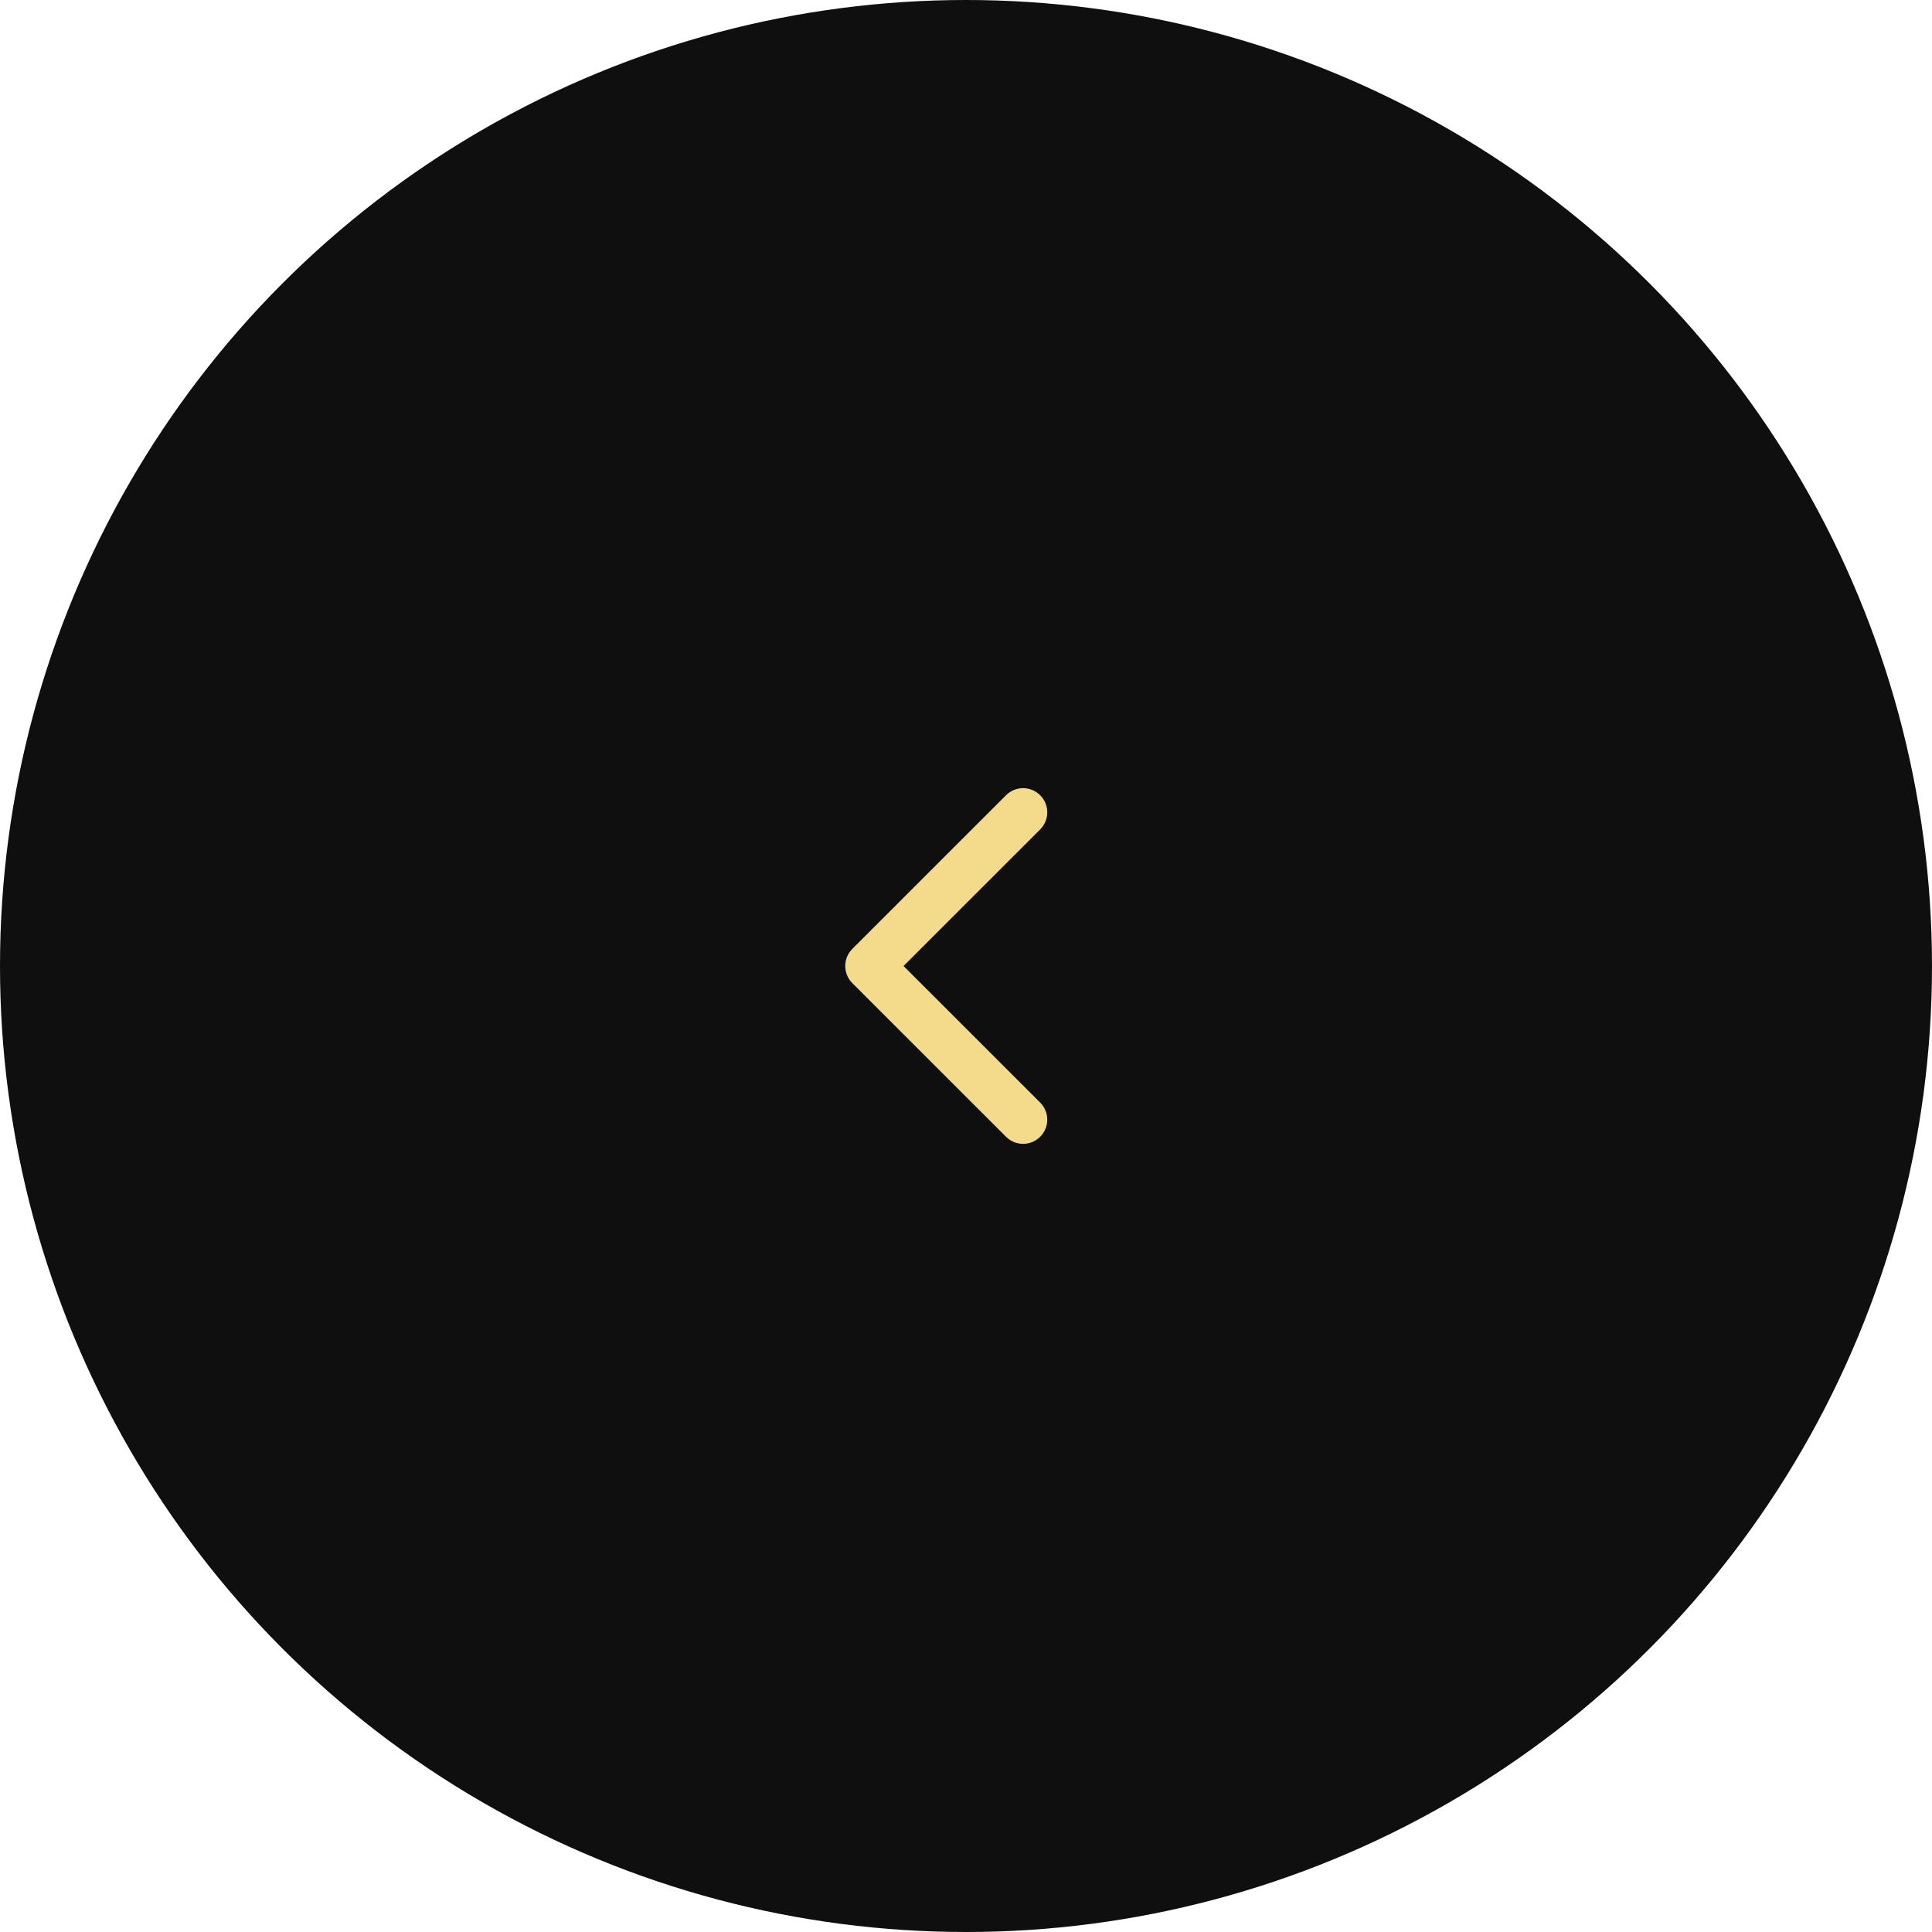 <?xml version="1.0" encoding="UTF-8"?> <svg xmlns="http://www.w3.org/2000/svg" width="40" height="40" viewBox="0 0 40 40" fill="none"><circle cx="20" cy="20" r="20" fill="#0F0F0F"></circle><path d="M17.646 19.646C17.451 19.842 17.451 20.158 17.646 20.354L20.828 23.535C21.024 23.731 21.34 23.731 21.536 23.535C21.731 23.34 21.731 23.024 21.536 22.828L18.707 20L21.536 17.172C21.731 16.976 21.731 16.66 21.536 16.465C21.34 16.269 21.024 16.269 20.828 16.465L17.646 19.646ZM18 19.5H18V20.5H18V19.5Z" fill="#F4DA8B"></path></svg> 